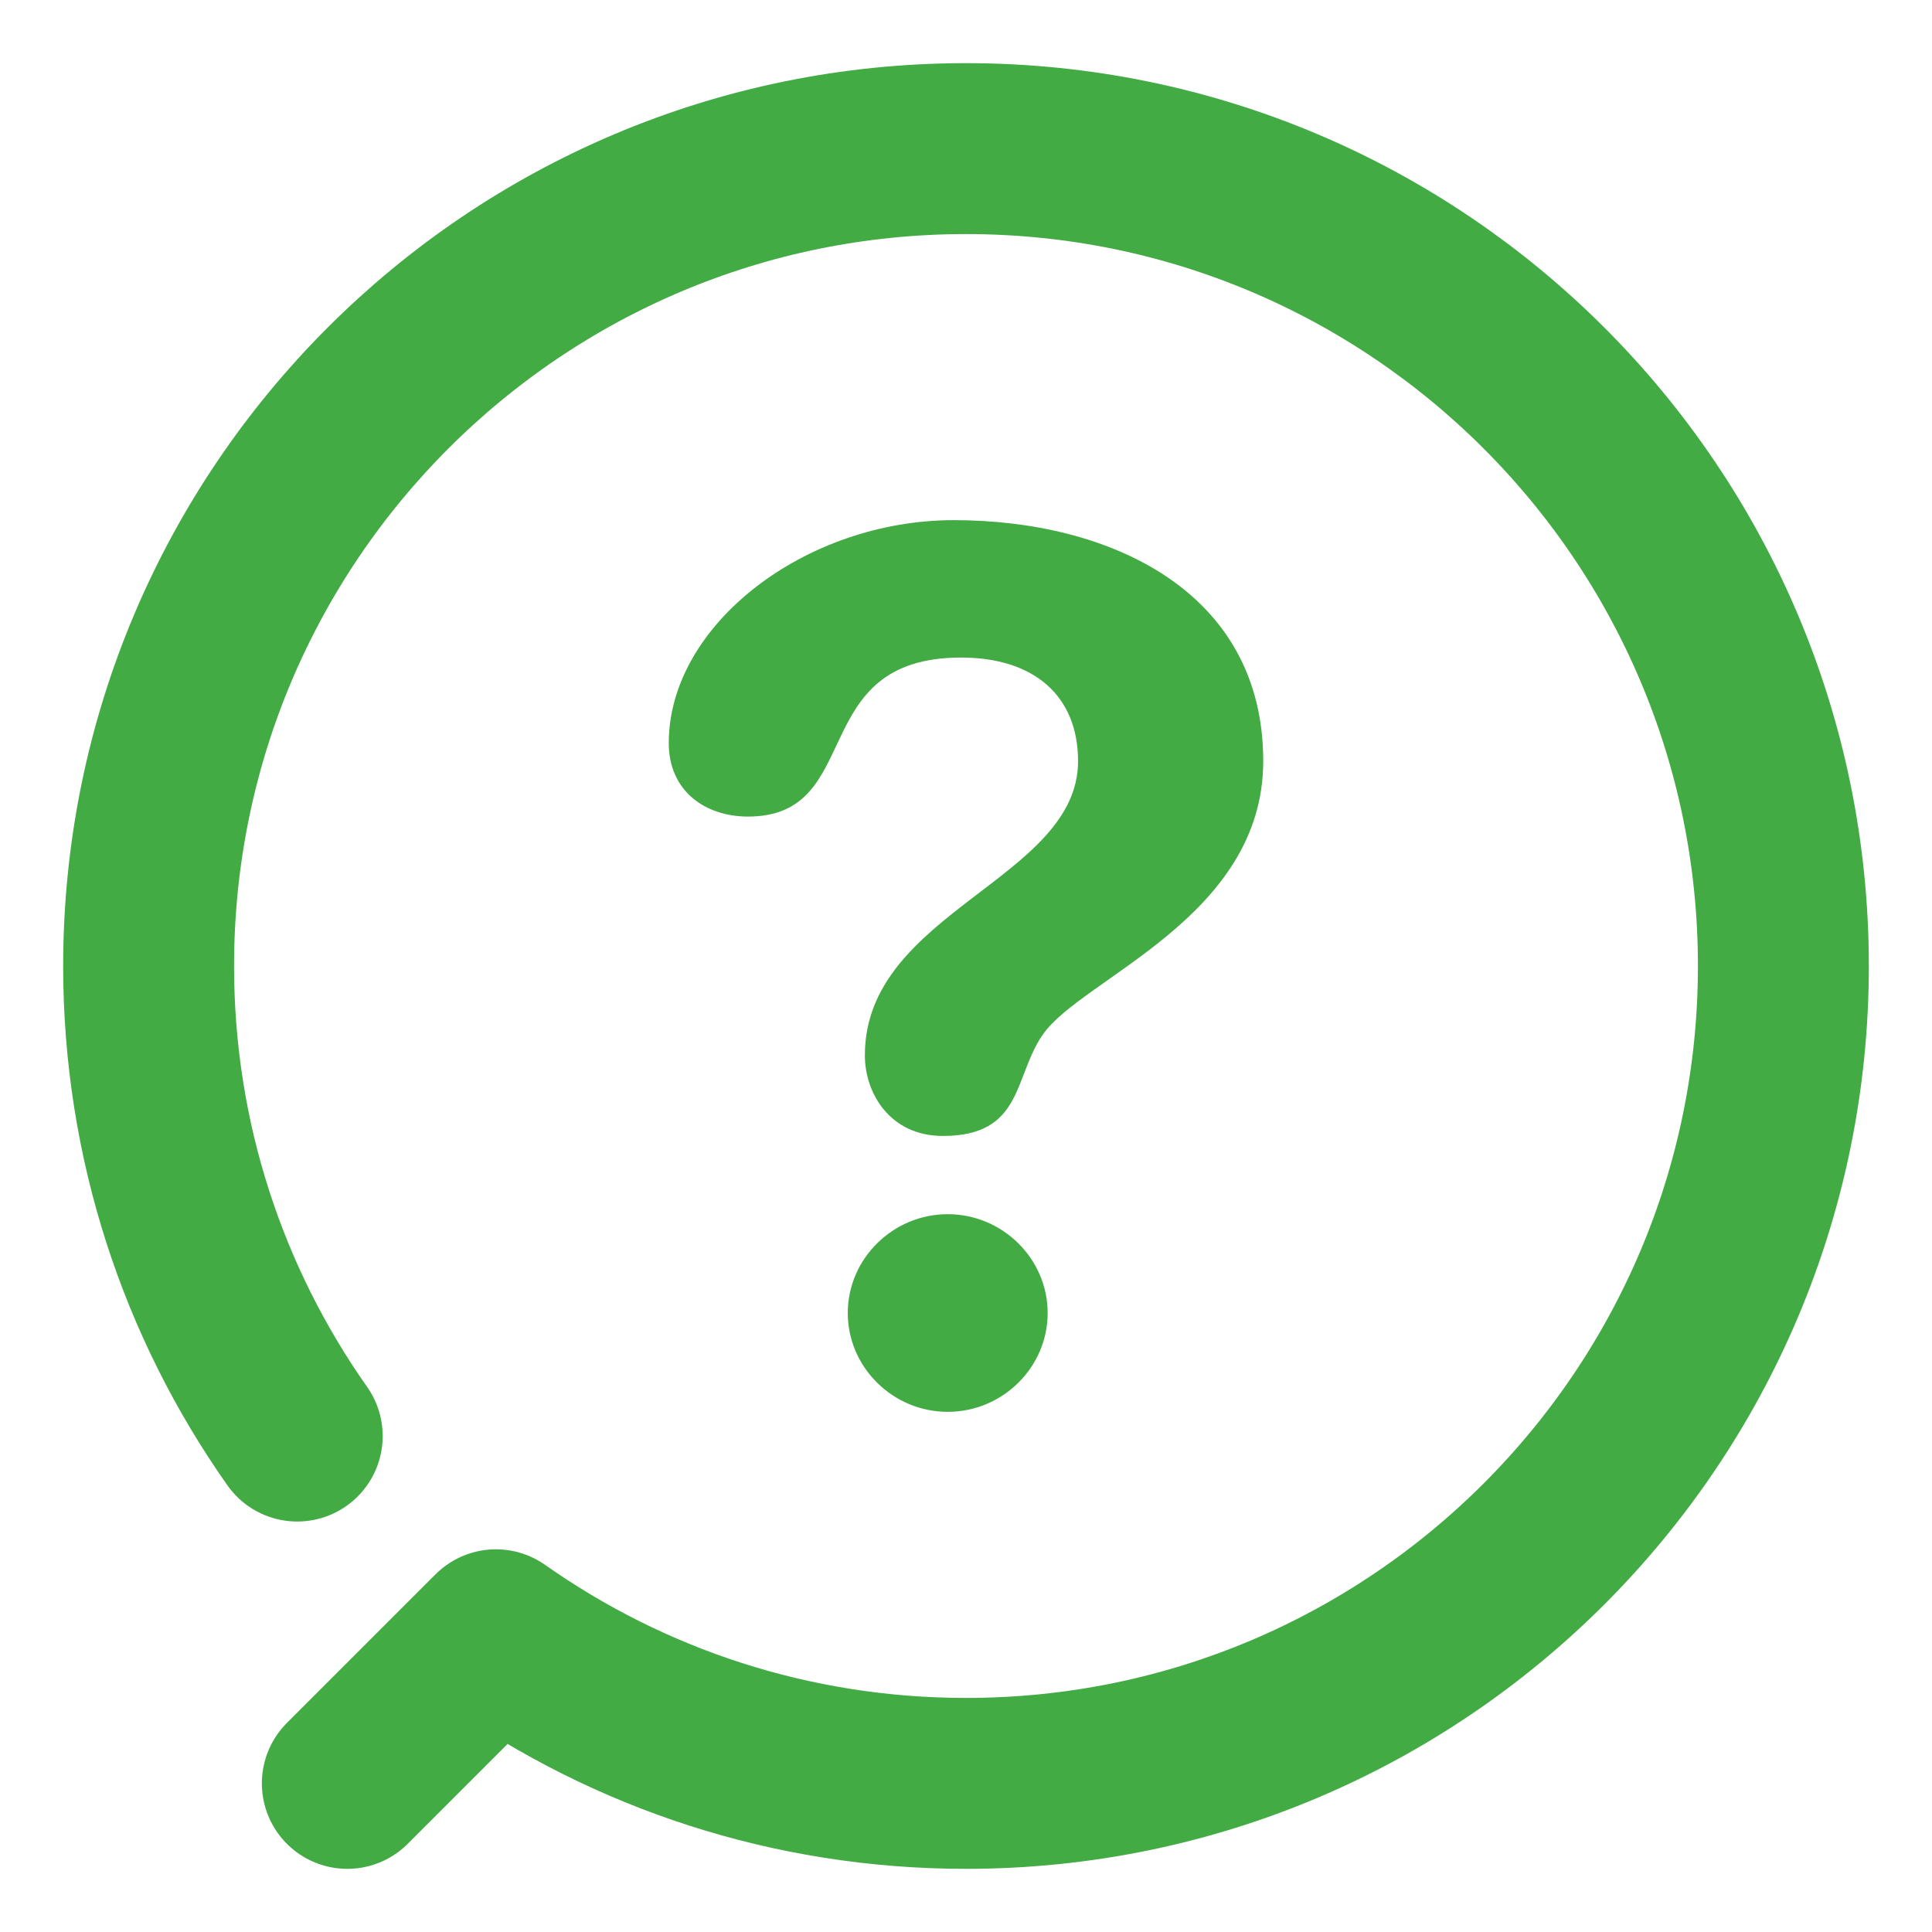 <svg width="26" height="26" viewBox="0 0 26 26" fill="none" xmlns="http://www.w3.org/2000/svg">
<path d="M4 19.326C2.74 17.537 2 15.355 2 13C2 6.925 6.925 2 13 2C19.075 2 24 6.925 24 13C24 19.075 19.075 24 13 24C10.645 24 8.463 23.26 6.674 22L4.674 24" stroke="#42AB44" stroke-width="2.3" stroke-linecap="round" stroke-linejoin="round"/>
<path d="M12.836 7C14.934 7 17 7.956 17 10.242C17 12.351 14.557 13.162 14.033 13.924C13.639 14.491 13.771 15.287 12.688 15.287C11.984 15.287 11.639 14.72 11.639 14.201C11.639 12.27 14.508 11.833 14.508 10.243C14.508 9.368 13.919 8.849 12.934 8.849C10.836 8.849 11.656 10.989 10.066 10.989C9.493 10.989 9 10.648 9 10C9 8.409 10.835 7 12.836 7ZM12.754 16.34C13.491 16.34 14.099 16.939 14.099 17.67C14.099 18.401 13.492 19 12.754 19C12.017 19 11.409 18.401 11.409 17.67C11.409 16.939 12.017 16.34 12.754 16.34Z" fill="#42AB44"/>
</svg>

